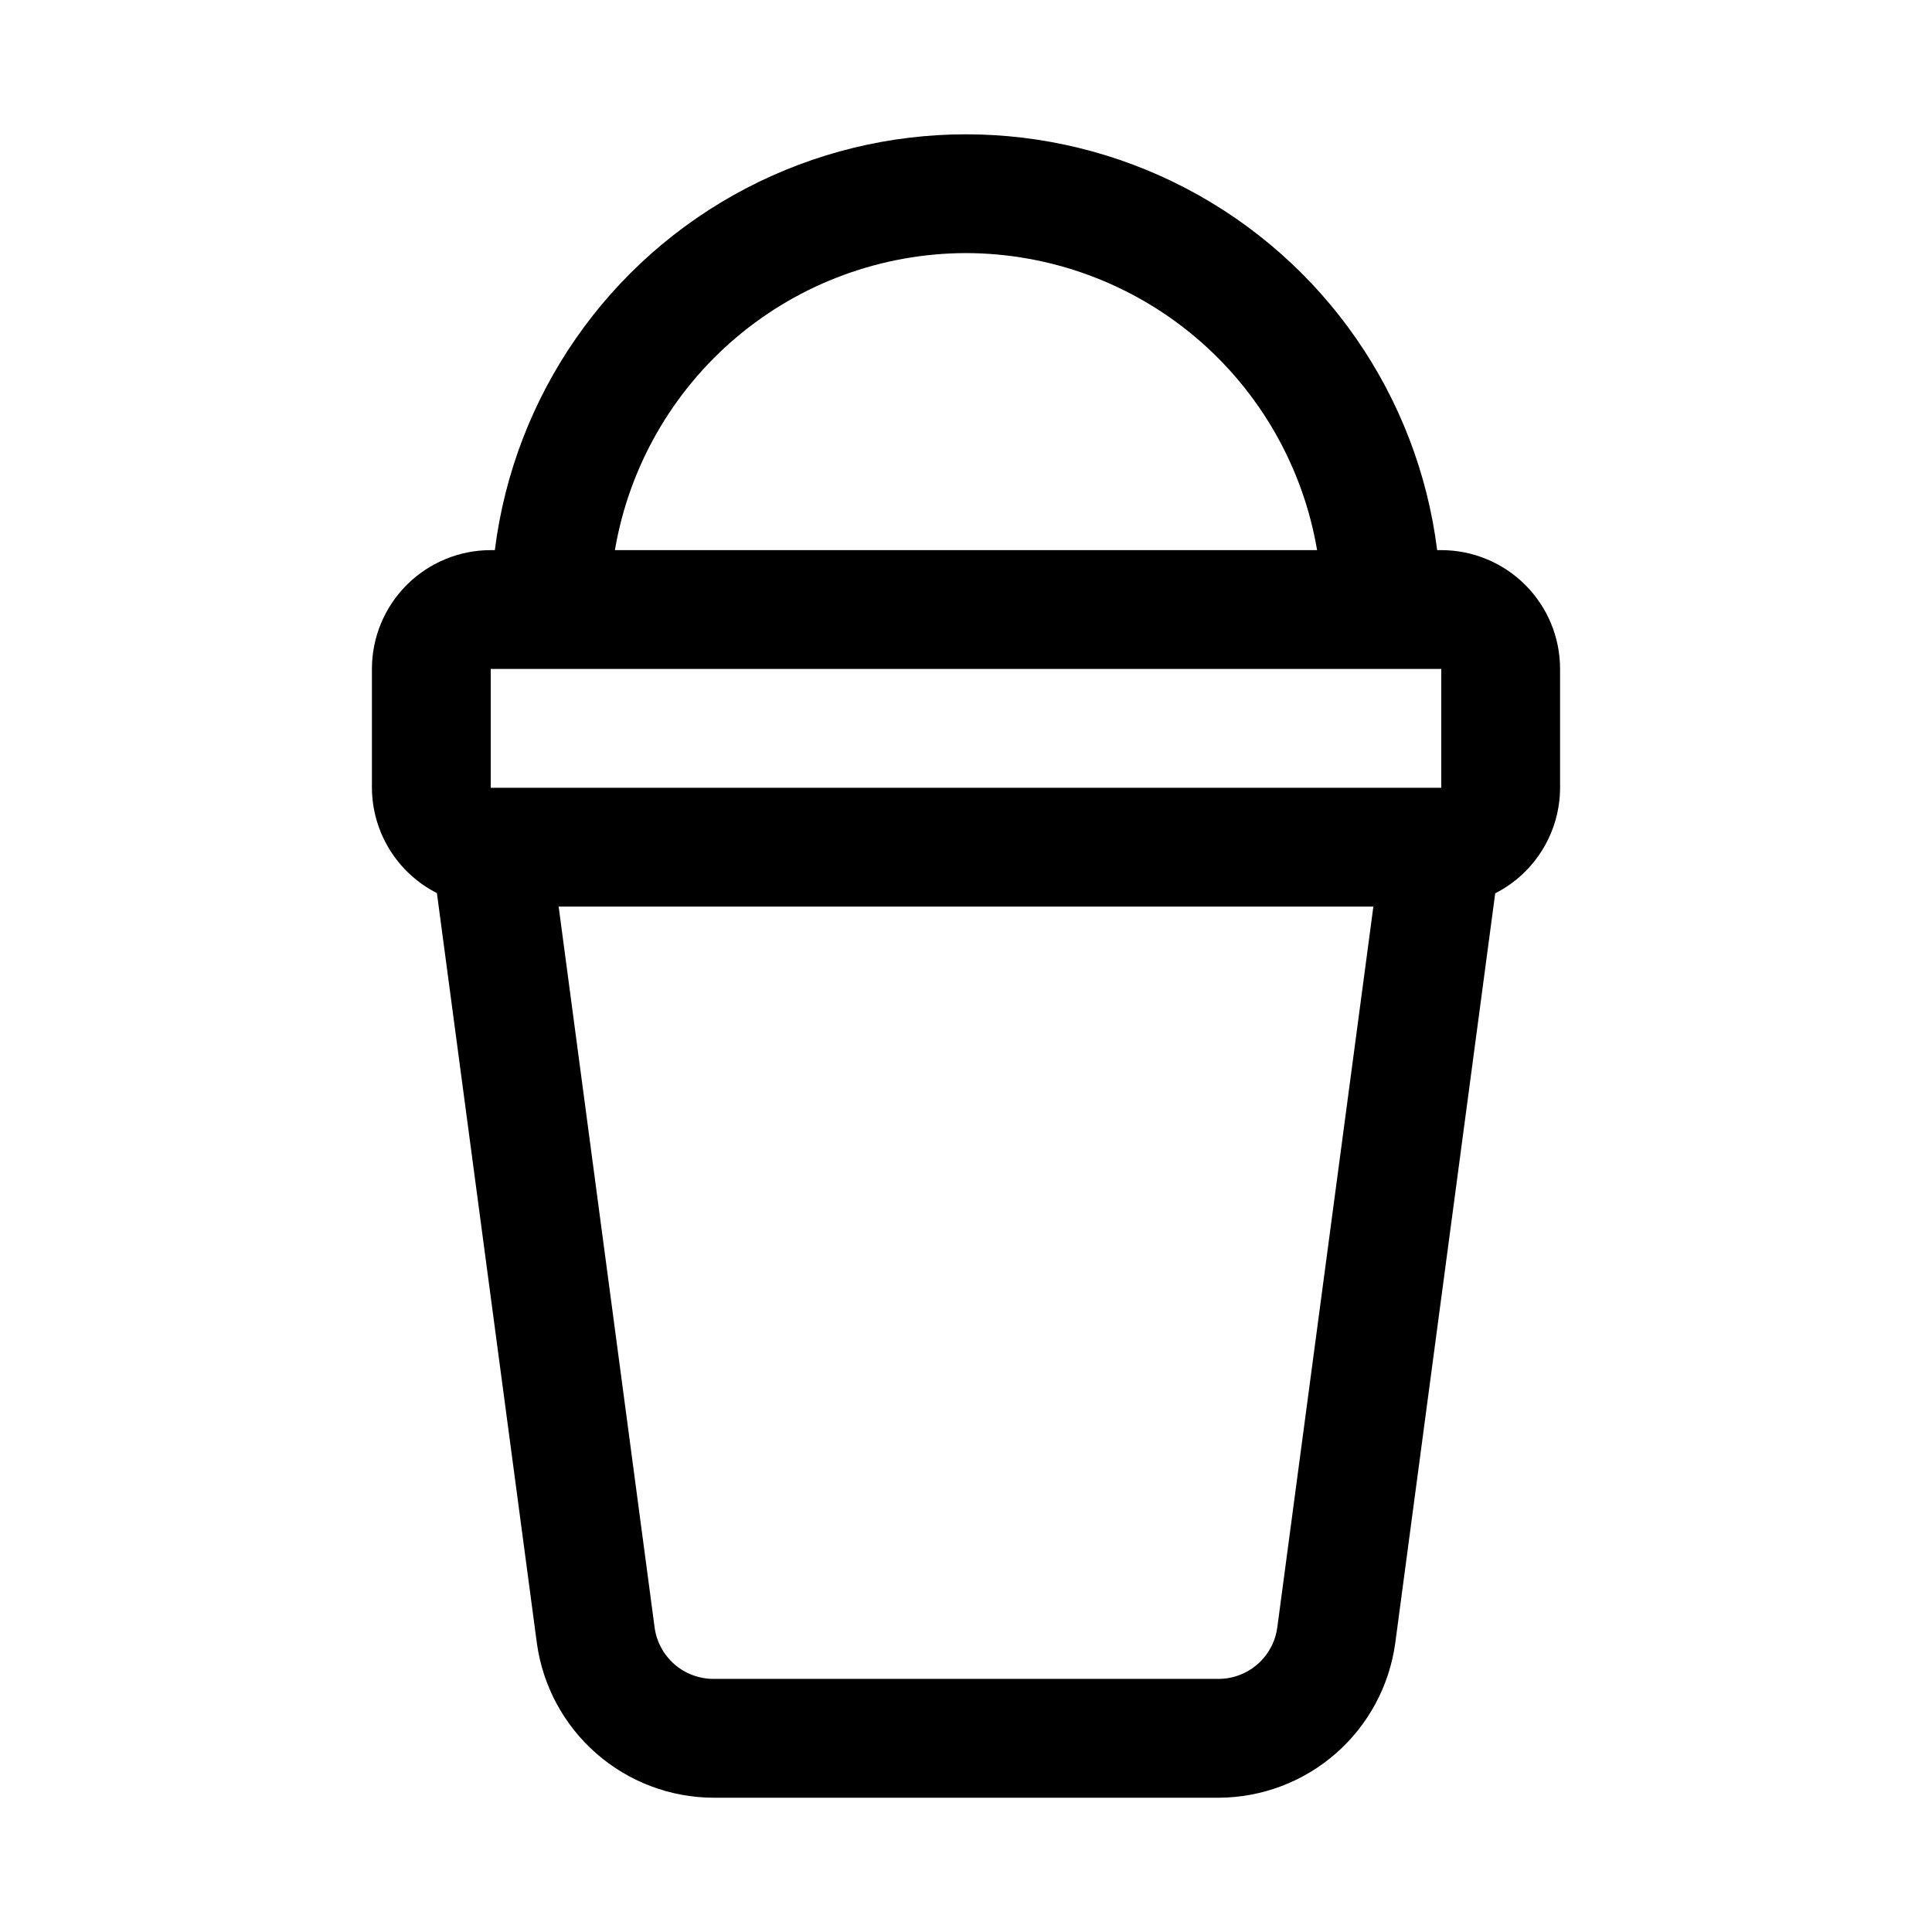 <?xml version="1.0" encoding="UTF-8"?>
<!-- The Best Svg Icon site in the world: iconSvg.co, Visit us! https://iconsvg.co -->
<svg fill="#000000" width="800px" height="800px" version="1.1" viewBox="144 144 512 512" xmlns="http://www.w3.org/2000/svg">
 <path d="m525.95 289.79h-1.086c-5.125-40.922-29.98-76.738-66.523-95.855-36.543-19.121-80.137-19.121-116.68 0-36.543 19.117-61.398 54.934-66.523 95.855h-1.086c-8.352 0-16.359 3.32-22.266 9.223-5.906 5.906-9.223 13.914-9.223 22.266v31.488c0.027 5.785 1.652 11.453 4.691 16.379 3.035 4.922 7.375 8.914 12.531 11.535l26.496 198.8c1.562 11.32 7.16 21.699 15.762 29.219 8.605 7.523 19.637 11.684 31.062 11.715h133.82c11.43-0.031 22.461-4.191 31.062-11.715 8.605-7.519 14.199-17.898 15.762-29.219l26.496-198.74c5.164-2.629 9.5-6.633 12.531-11.57 3.035-4.934 4.648-10.613 4.66-16.406v-31.488c0-8.352-3.316-16.359-9.223-22.266-5.902-5.902-13.914-9.223-22.266-9.223zm-125.95-78.719c22.301 0.043 43.871 7.965 60.898 22.367 17.023 14.406 28.41 34.367 32.148 56.352h-186.09c3.734-21.984 15.121-41.945 32.148-56.352 17.023-14.402 38.594-22.324 60.898-22.367zm-125.95 110.21h251.9v31.488h-251.9zm208.45 253.98c-0.504 3.781-2.363 7.25-5.231 9.766-2.871 2.512-6.555 3.898-10.371 3.898h-133.82c-3.816 0-7.5-1.387-10.371-3.898-2.867-2.516-4.727-5.984-5.231-9.766l-25.426-191.01h215.91z"/>
</svg>
